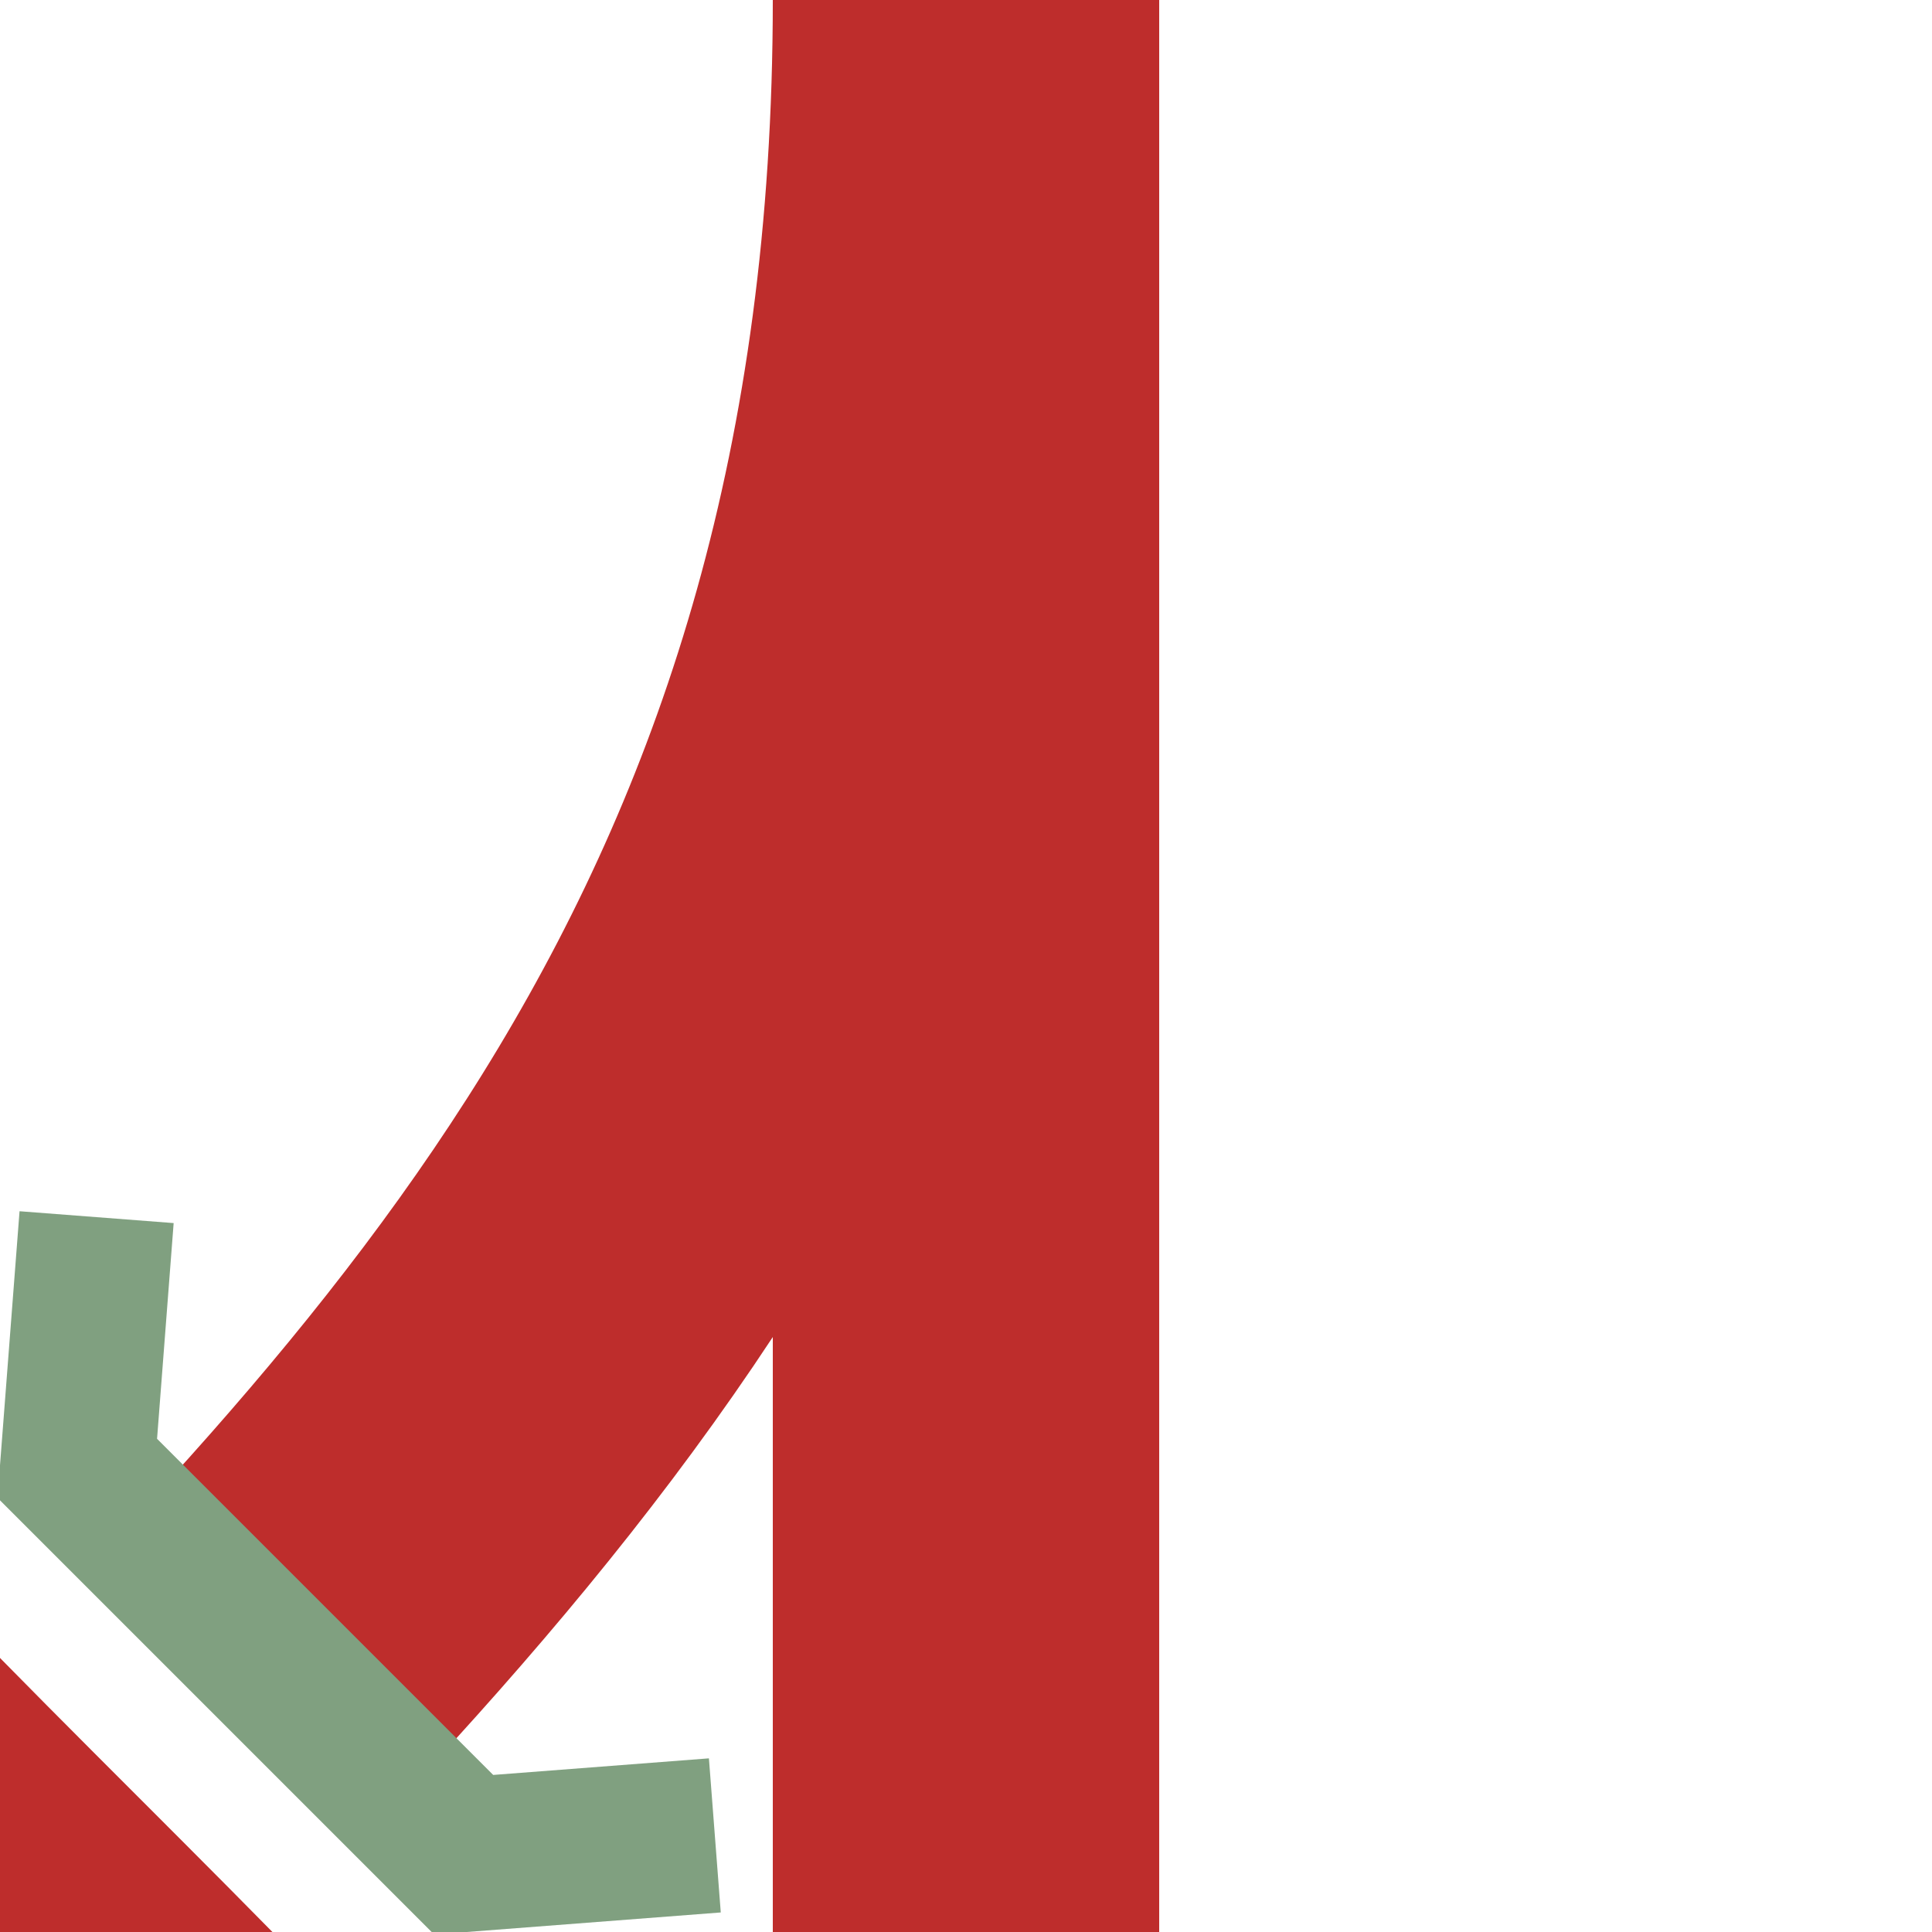 <?xml version="1.0"?>
<svg xmlns="http://www.w3.org/2000/svg" width="500" height="500" viewBox="500 0 500 500">
<title>Überwerfungsbauwerk</title>

<g fill="none">
<g stroke="#be2d2c" stroke-width="100">
 <path d="M 750,0 C 750,250 625,375 500,500 C 375,625 250,750 250,1000" stroke-dasharray="480,200,480" />
 <path d="M 250,0 C 250,250 375,375 500,500 C 625,625 750,750 750,1000" />
 <path d="M 750,0 V 1000" />
</g>
<g stroke="#80a080" stroke-width="40">
 <polyline points="525,315 520,380 620,480 685,475" />
 <polyline points="475,685 480,620 380,520 315,525" />
</g>
</g>
</svg>
